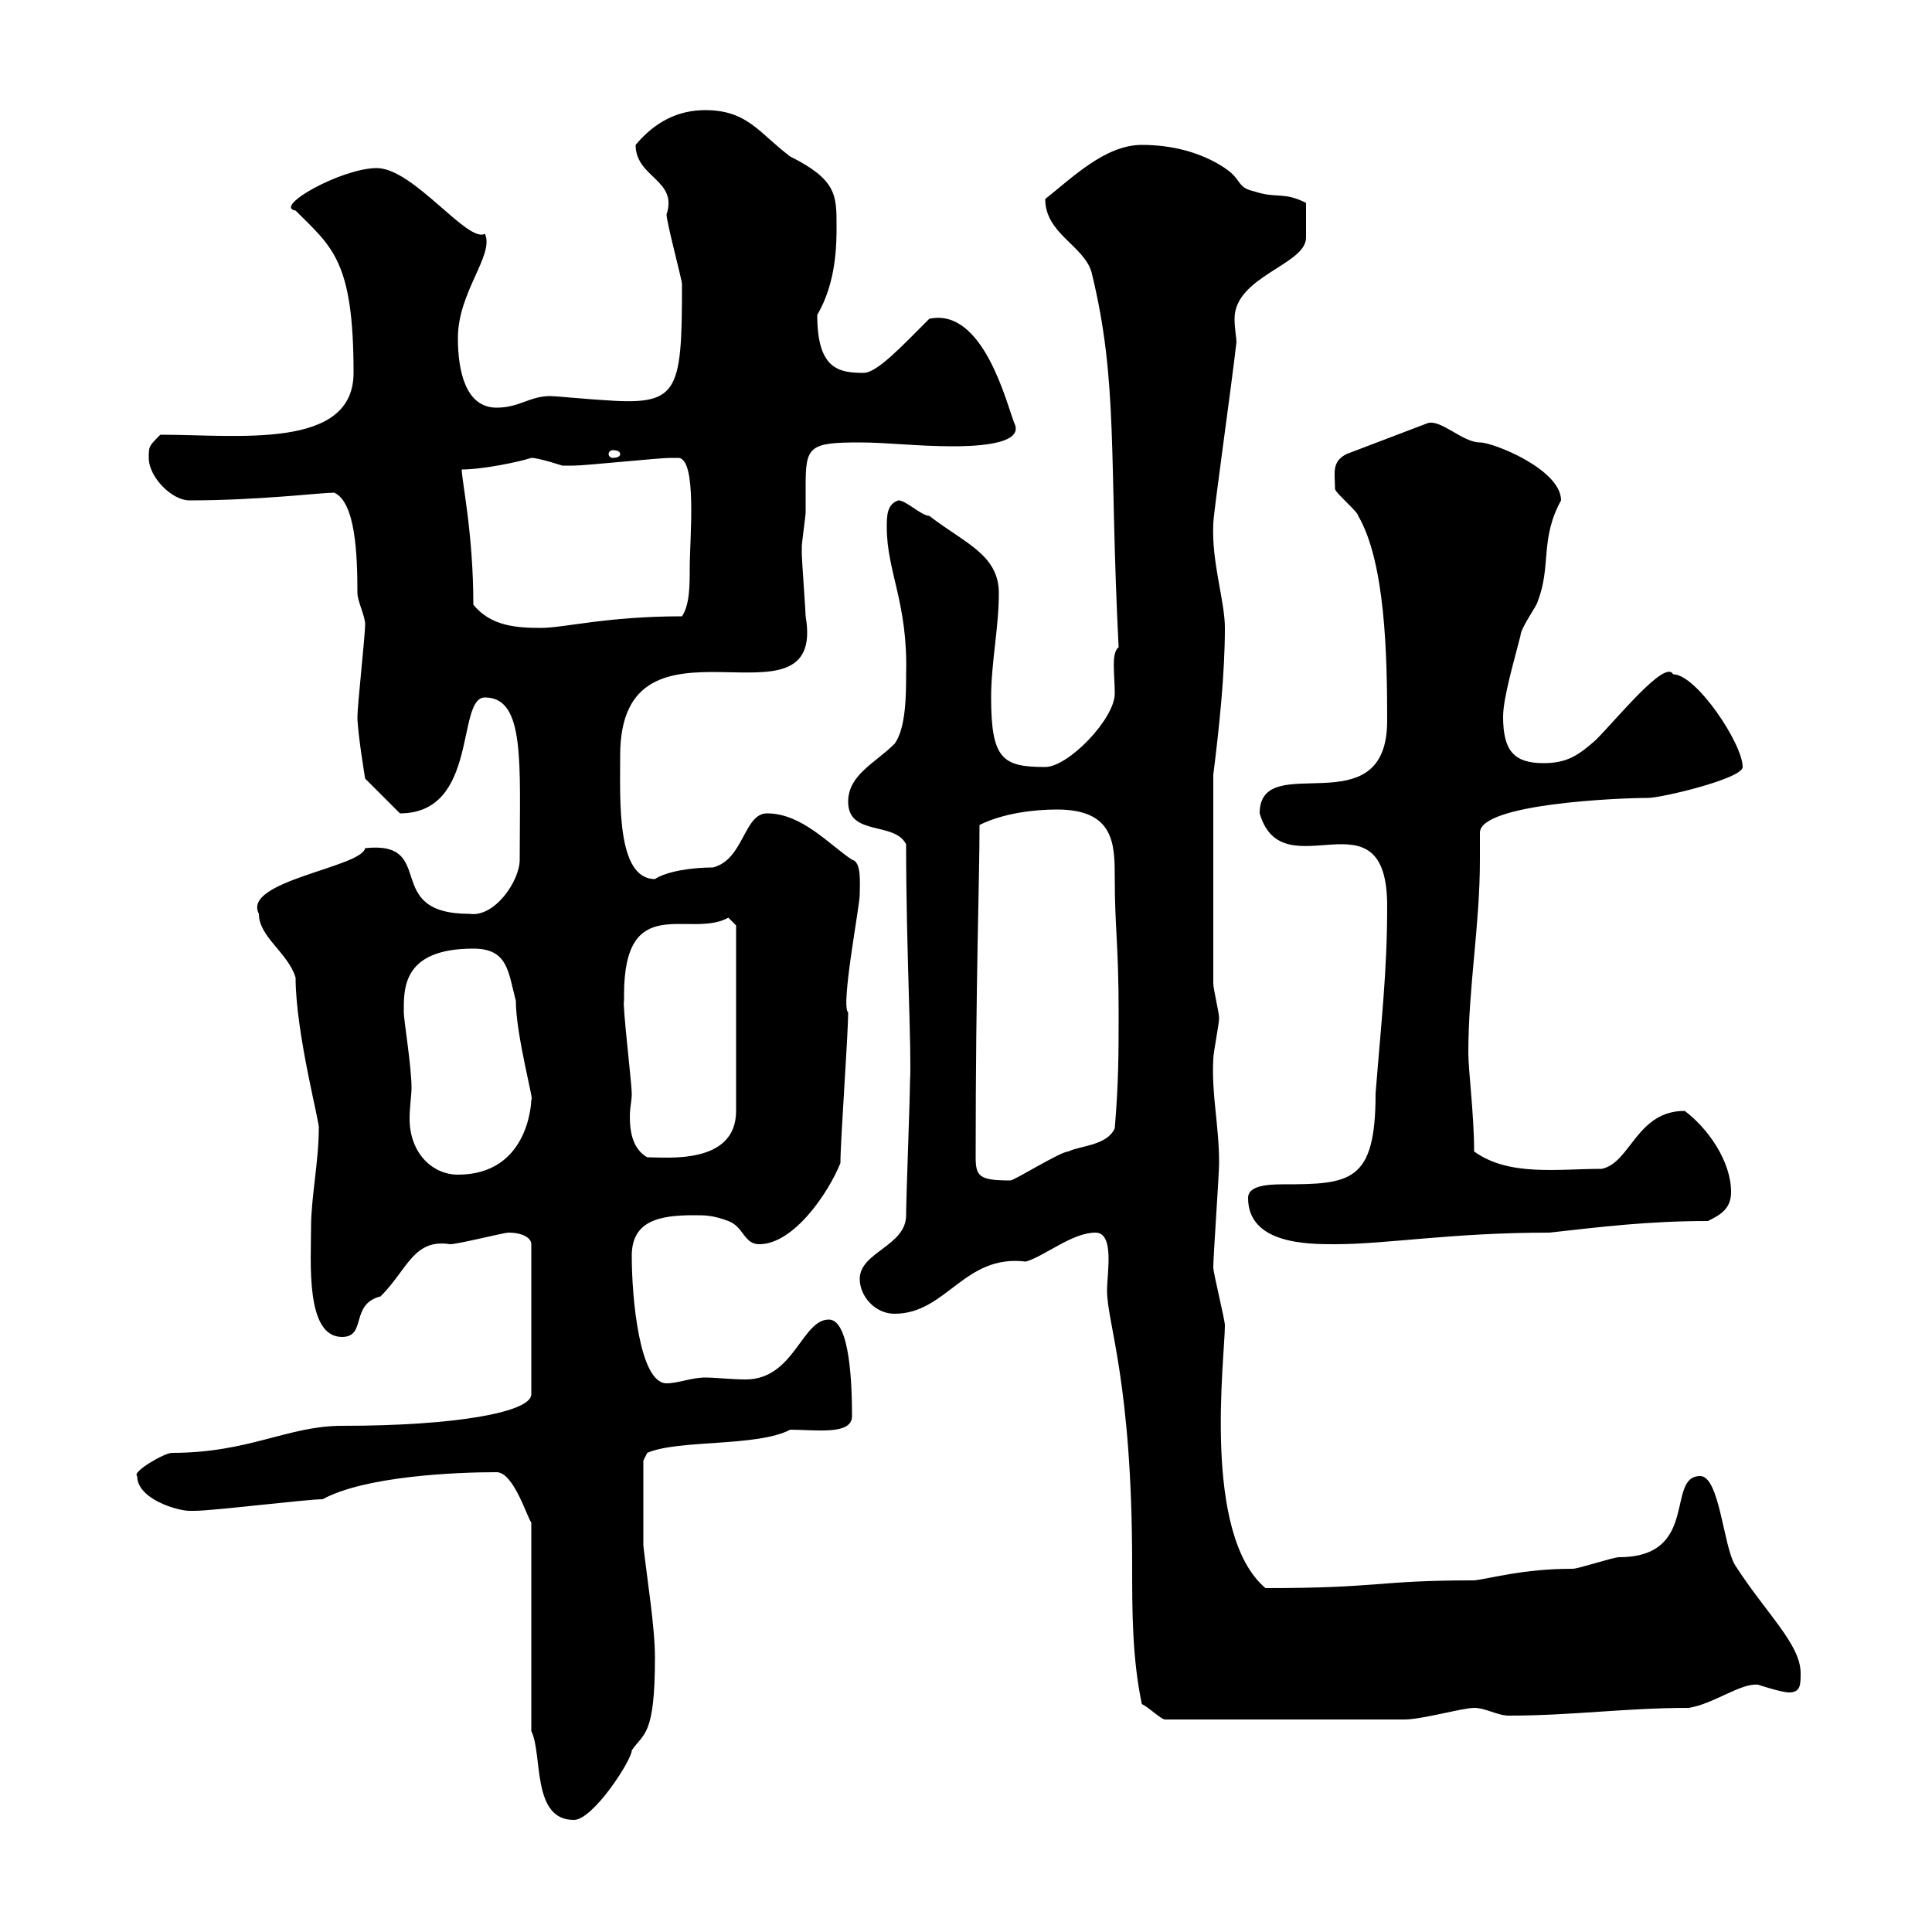 <svg xmlns="http://www.w3.org/2000/svg" xmlns:xlink="http://www.w3.org/1999/xlink" width="300" height="300"><path d="M82.50 268.80C84.30 272.40 82.50 282.60 89.10 282.60C92.10 282.60 98.10 273.30 98.10 271.80C99.90 269.10 101.70 269.70 101.70 257.40C101.70 252.60 100.50 245.40 99.90 240L99.90 226.80L100.50 225.60C105.30 223.50 117.60 224.70 122.70 222C126.60 222 132.30 222.90 132.30 219.90C132.30 215.10 132 204.90 128.70 204.90C124.50 204.90 123.30 214.20 115.80 214.20C113.70 214.20 111 213.90 109.50 213.90C107.40 213.90 105.30 214.80 103.50 214.80C99.30 214.80 98.10 201.60 98.10 195C98.10 189.60 102.30 188.70 107.70 188.70C109.50 188.70 110.70 188.70 113.10 189.60C115.50 190.50 115.50 193.20 117.90 193.20C123.30 193.20 128.70 185.10 130.50 180.60C130.50 177 131.70 160.80 131.70 157.20C130.50 156.30 133.50 140.70 133.50 138.90C133.50 137.10 133.80 133.80 132.30 133.50C128.70 131.10 124.50 126.30 119.10 126.30C115.50 126.30 115.50 133.50 110.70 134.70C107.40 134.70 103.50 135.30 101.70 136.50C95.70 136.50 96.30 124.20 96.30 117.30C96.30 92.40 128.40 114.90 125.10 95.70C125.10 95.10 124.50 86.70 124.50 86.10C124.50 86.10 124.50 86.10 124.50 84.90C124.50 84.30 125.10 80.10 125.10 79.50C125.10 78 125.10 76.50 125.10 75.30C125.10 69.30 125.70 68.70 133.50 68.70C137.70 68.70 142.50 69.30 147.90 69.30C150 69.30 159.30 69.30 157.50 65.70C156.30 62.70 152.70 47.70 144.30 49.50C140.10 53.70 136.20 57.90 134.10 57.90C130.20 57.90 126.90 57.30 126.90 48.90C129.90 43.80 129.90 37.80 129.90 35.10C129.90 30.30 129.90 27.90 122.70 24.30C117.90 20.70 116.10 17.10 109.50 17.10C105.30 17.10 101.70 18.90 98.70 22.50C98.70 27.60 105.30 27.90 103.50 33.30C103.50 34.50 105.90 43.50 105.90 44.10C105.90 61.50 105.30 63 93.30 62.10C92.70 62.10 86.10 61.50 85.50 61.50C82.20 61.50 80.70 63.30 77.10 63.30C72.30 63.30 71.10 57.60 71.10 52.50C71.10 45.30 76.80 39.60 75.30 36.30C72.60 37.80 64.20 26.10 58.50 26.10C53.10 26.10 42.30 32.10 45.90 32.70C51.60 38.40 54.90 40.50 54.90 57.90C54.90 69.90 36.90 67.50 24.90 67.50C23.10 69.30 23.10 69.30 23.10 71.10C23.10 74.10 26.70 77.70 29.40 77.70C40.20 77.70 49.80 76.50 51.90 76.50C55.20 78 55.50 86.10 55.50 92.10C55.50 93.30 56.70 95.70 56.70 96.90C56.70 98.70 55.50 109.50 55.50 111.30C55.50 113.70 56.70 120.90 56.70 120.90L62.10 126.30C74.40 126.30 70.80 108.30 75.30 108.30C81.60 108.30 80.70 118.50 80.70 133.50C80.70 136.80 76.80 142.50 72.90 141.90C59.10 141.90 68.10 130.50 56.70 131.70C56.10 134.70 37.50 136.80 40.20 141.90C40.20 145.50 44.70 147.90 45.90 151.80C45.90 160.50 49.80 174.90 49.50 175.20C49.50 180.30 48.30 186 48.30 190.50C48.30 195.90 47.40 207.60 53.10 207.60C57 207.60 54.30 202.50 59.10 201.30C63.30 197.10 64.20 192.30 69.90 193.20C71.10 193.20 78.30 191.40 78.90 191.40C81.30 191.40 82.50 192.30 82.50 193.20L82.50 216.60C82.20 219.30 70.80 221.40 53.10 221.40C44.70 221.40 38.70 225.60 26.70 225.60C25.50 225.60 20.40 228.60 21.30 229.20C21.30 232.80 27.60 234.60 29.40 234.60C30.30 234.60 30.30 234.60 30.30 234.60C33 234.60 47.70 232.80 50.10 232.80C56.70 229.20 70.80 228.60 77.10 228.60C79.80 228.60 81.90 235.80 82.50 236.40ZM177.30 264.60C178.50 265.20 180.30 267 180.90 267L218.10 267C220.80 267 227.10 265.20 228.90 265.20C230.70 265.20 232.50 266.40 234.30 266.40C244.20 266.40 252.30 265.20 262.20 265.20C266.10 264.60 270.30 261.30 273 261.60C273 261.60 276.60 262.80 277.80 262.80C279.60 262.80 279.60 261.60 279.60 259.80C279.60 255.30 274.20 250.50 269.40 243C267.60 240 267 229.20 264 229.20C258.60 229.20 264 241.80 251.40 241.80C250.50 241.80 245.10 243.60 244.20 243.60C236.40 243.60 231.60 245.10 228.90 245.40C213.60 245.40 214.50 246.60 196.50 246.60C186.60 238.20 190.20 210.90 190.20 205.80C190.20 204.90 188.40 197.70 188.40 196.80C188.40 195 189.30 182.40 189.30 180.60C189.30 174.60 188.10 170.10 188.40 164.40C188.40 163.50 189.30 159 189.30 158.10C189.30 157.20 188.40 153.60 188.40 152.70L188.40 120.30C189.30 113.10 190.20 104.70 190.20 97.50C190.20 93.30 188.10 87.30 188.40 81.30C188.40 79.80 191.10 60.90 192 53.10C192 52.50 191.70 51 191.70 49.50C191.70 42.90 202.80 41.10 202.80 36.90C202.80 36.30 202.80 34.80 202.80 31.50C199.20 29.70 198.30 30.90 194.70 29.70C192 29.10 192.90 27.90 190.20 26.10C186.60 23.70 182.10 22.50 177.30 22.50C171.60 22.50 166.50 27.60 162.30 30.90C162.30 36.30 168.30 38.10 169.50 42.30C173.70 59.40 172.20 71.10 173.70 100.50C172.50 101.40 173.10 104.70 173.10 107.70C173.10 111.60 165.90 119.10 162.30 119.10C155.70 119.10 153.90 117.90 153.90 108.30C153.90 102.90 155.10 97.50 155.10 92.10C155.10 86.10 149.70 84.30 144.30 80.10C143.10 80.10 140.70 77.70 139.50 77.70C137.70 78.30 137.70 80.10 137.70 81.90C137.70 88.80 141 93.60 140.70 104.70C140.70 107.70 140.70 113.10 138.90 115.50C135.90 118.50 131.70 120.30 131.70 124.50C131.70 129.90 138.90 127.50 140.70 131.10C140.70 147.60 141.60 163.50 141.30 168C141.30 170.70 140.70 186 140.70 188.70C140.70 193.50 133.50 194.40 133.50 198.60C133.50 201.30 135.90 204 138.90 204C147 204 149.70 194.70 159.30 195.90C162.30 195 166.50 191.40 170.10 191.40C173.10 191.40 171.90 197.70 171.90 200.40C171.90 205.50 175.80 214.50 175.80 243C175.80 250.20 175.80 257.40 177.30 264.60ZM193.80 186C193.80 193.20 203.10 193.20 207.30 193.20C215.40 193.20 225.30 191.40 240.60 191.40C248.70 190.50 255.90 189.60 265.20 189.60C267 188.70 268.80 187.80 268.80 185.10C268.80 180.30 265.20 175.20 261.60 172.50C254.10 172.50 253.20 180.60 248.70 181.50C241.80 181.50 234.30 182.70 228.90 178.80C228.90 173.10 228 166.20 228 163.50C228 153.30 229.80 143.70 229.80 133.50C229.80 132 229.80 130.50 229.80 129.30C229.80 124.80 251.40 123.90 255.90 123.90C258 123.90 270.60 120.90 270.60 119.10C270.60 115.50 263.40 104.70 259.80 104.70C258.60 102.30 251.10 111.60 247.80 114.90C245.10 117.30 243.30 118.50 239.70 118.50C235.20 118.50 233.40 116.70 233.40 111.30C233.40 108.30 235.20 102.30 236.10 98.70C236.10 97.50 238.80 93.90 238.80 93.30C240.90 87.90 239.10 83.70 242.40 77.70C242.40 72.90 231.90 68.70 229.80 68.70C227.10 68.70 223.80 65.10 221.70 65.70L209.10 70.50C206.70 71.70 207.30 73.50 207.30 75.90C207.30 76.50 210.90 79.50 210.90 80.10C215.10 87.30 215.40 101.70 215.40 111.90C215.40 128.70 195.60 116.10 195.60 126.30C199.20 138.60 215.40 122.10 215.40 140.70C215.40 150.90 214.50 158.40 213.60 169.80C213.60 183.60 209.70 183.90 199.20 183.90C196.50 183.90 193.80 184.20 193.80 186ZM151.50 179.70C151.50 152.10 152.10 136.80 152.10 128.10C155.70 126.30 160.50 125.70 164.10 125.70C173.10 125.70 173.10 131.10 173.10 136.50C173.10 144 173.70 146.70 173.70 157.20C173.70 163.50 173.70 168 173.10 175.20C171.90 177.90 167.70 177.90 165.90 178.80C164.70 178.80 157.50 183.30 156.90 183.30C152.10 183.30 151.50 182.70 151.50 179.70ZM62.70 157.20C62.70 153.60 62.40 147.30 73.50 147.30C78.90 147.30 78.90 150.90 80.10 155.40C80.10 160.80 83.10 171.60 82.50 170.70C82.50 171.60 81.90 182.40 71.10 182.40C67.20 182.40 63.60 179.10 63.60 173.70C63.60 171.90 63.90 170.10 63.90 168.90C63.90 165.60 62.70 158.40 62.70 157.20ZM96.90 155.40C96.90 155.40 96.90 154.50 96.90 154.50C96.90 138.30 107.10 145.80 113.10 142.50C113.10 142.50 114.30 143.70 114.30 143.70L114.30 172.50C114.30 180.90 103.50 179.70 100.50 179.70C98.40 178.50 97.80 176.10 97.80 173.40C97.80 171.90 98.10 171 98.10 169.80C98.10 168.30 96.60 155.70 96.90 155.40ZM73.50 93.90C73.50 82.80 71.70 74.70 71.70 72.90C75 72.90 80.70 71.70 82.50 71.10C83.70 71.10 87.30 72.30 87.30 72.30C87.60 72.30 88.50 72.30 89.10 72.30C90.90 72.30 102.30 71.10 104.10 71.10C104.10 71.10 104.10 71.10 105.30 71.10C108.30 71.10 107.10 83.70 107.10 88.20C107.10 90.90 107.10 93.90 105.90 95.70C94.20 95.70 87.60 97.50 84 97.50C80.10 97.50 76.20 97.20 73.50 93.90ZM96.30 70.50C96.30 70.80 96 71.10 95.10 71.10C94.80 71.10 94.50 70.80 94.50 70.50C94.50 70.20 94.80 69.90 95.10 69.90C96 69.90 96.30 70.20 96.30 70.50Z"/></svg>